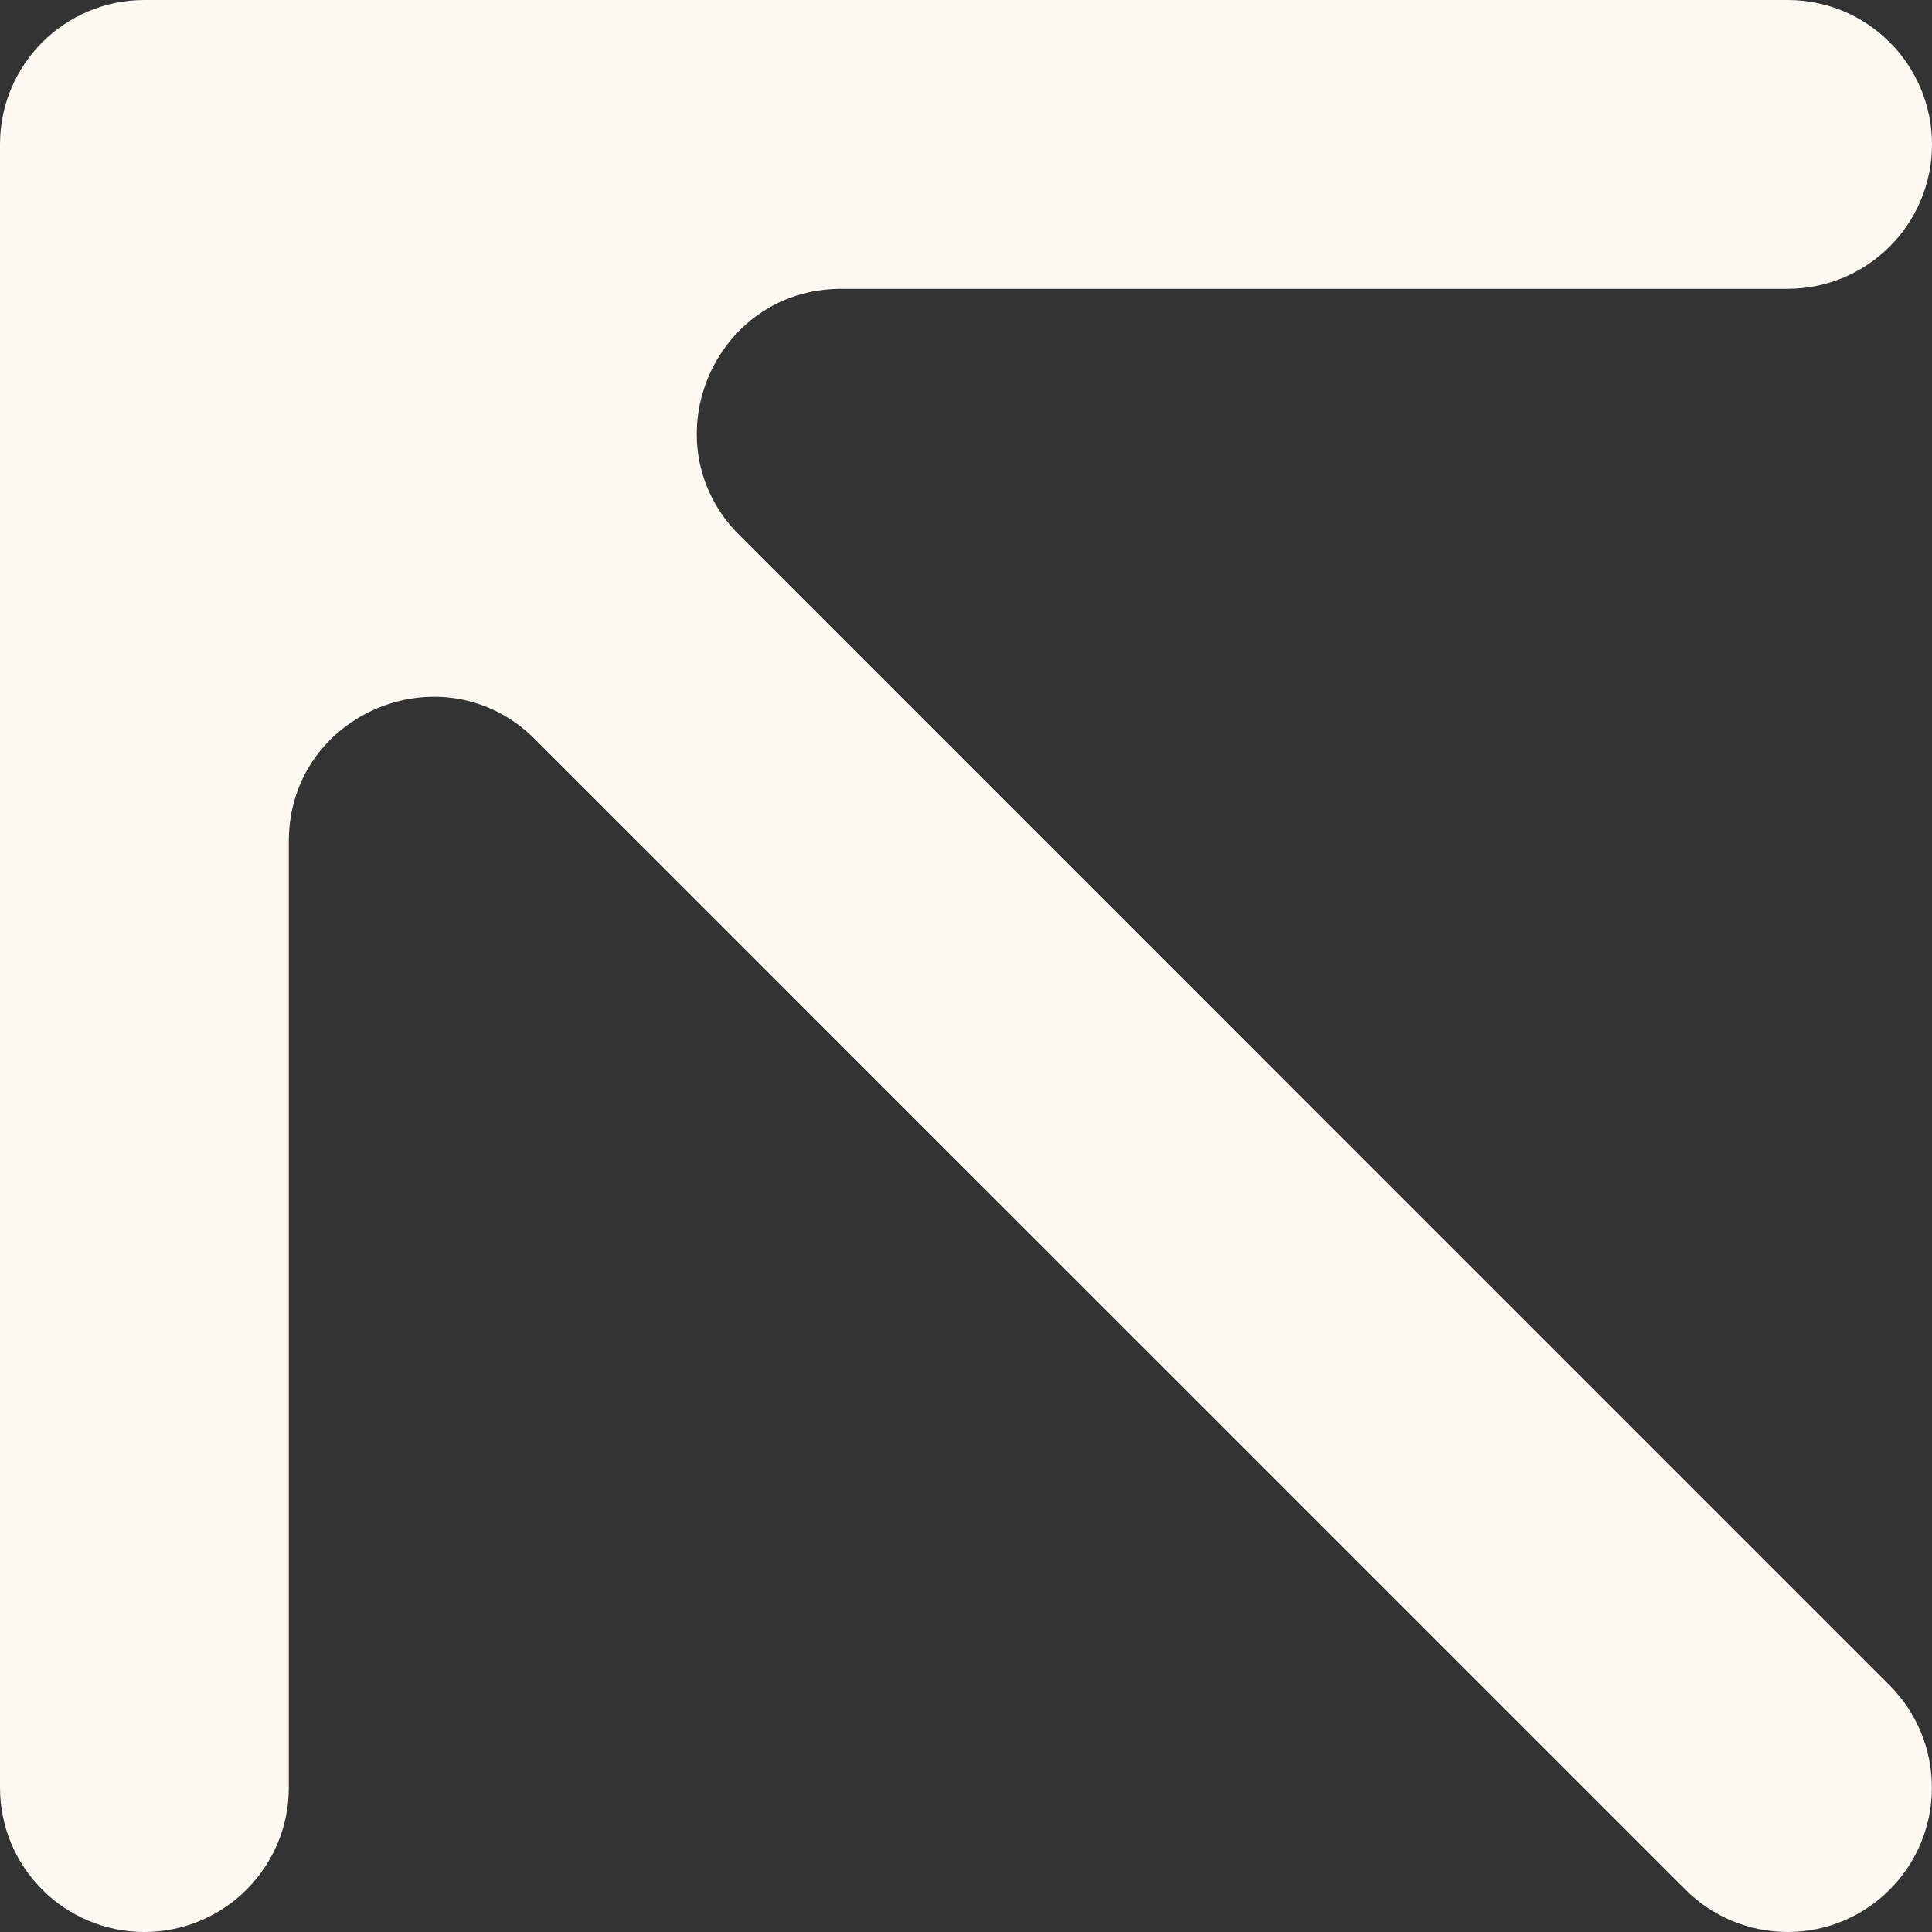 <?xml version="1.0" encoding="UTF-8"?> <svg xmlns="http://www.w3.org/2000/svg" viewBox="0 0 39.00 39.00" data-guides="{&quot;vertical&quot;:[],&quot;horizontal&quot;:[]}"><rect x="0" y="0" width="39.00" height="39.00" fill="#333333" stroke="none"/><defs></defs><path fill="#fef9f3" stroke="none" fill-opacity="1" stroke-width="1" stroke-opacity="1" id="tSvg111e731ef2f" title="Path 1" d="M2.914 39C4.522 39 5.83 37.696 5.83 36.086C5.83 29.719 5.83 23.351 5.83 16.984C5.83 14.389 8.967 13.089 10.802 14.925C18.543 22.665 26.284 30.406 34.025 38.147C34.571 38.694 35.312 39 36.086 39C37.694 39 38.998 37.696 38.998 36.086C38.998 35.31 38.692 34.569 38.145 34.023C30.405 26.283 22.665 18.543 14.925 10.802C13.089 8.967 14.389 5.83 16.984 5.83C23.351 5.83 29.719 5.83 36.086 5.83C37.694 5.83 39 4.526 39 2.916C39 1.304 37.696 0 36.086 0C25.029 0 13.971 0 2.914 0C1.306 0 0 1.304 0 2.914C0 13.971 0 25.029 0 36.086C0 37.694 1.304 39 2.914 39Z"></path></svg> 